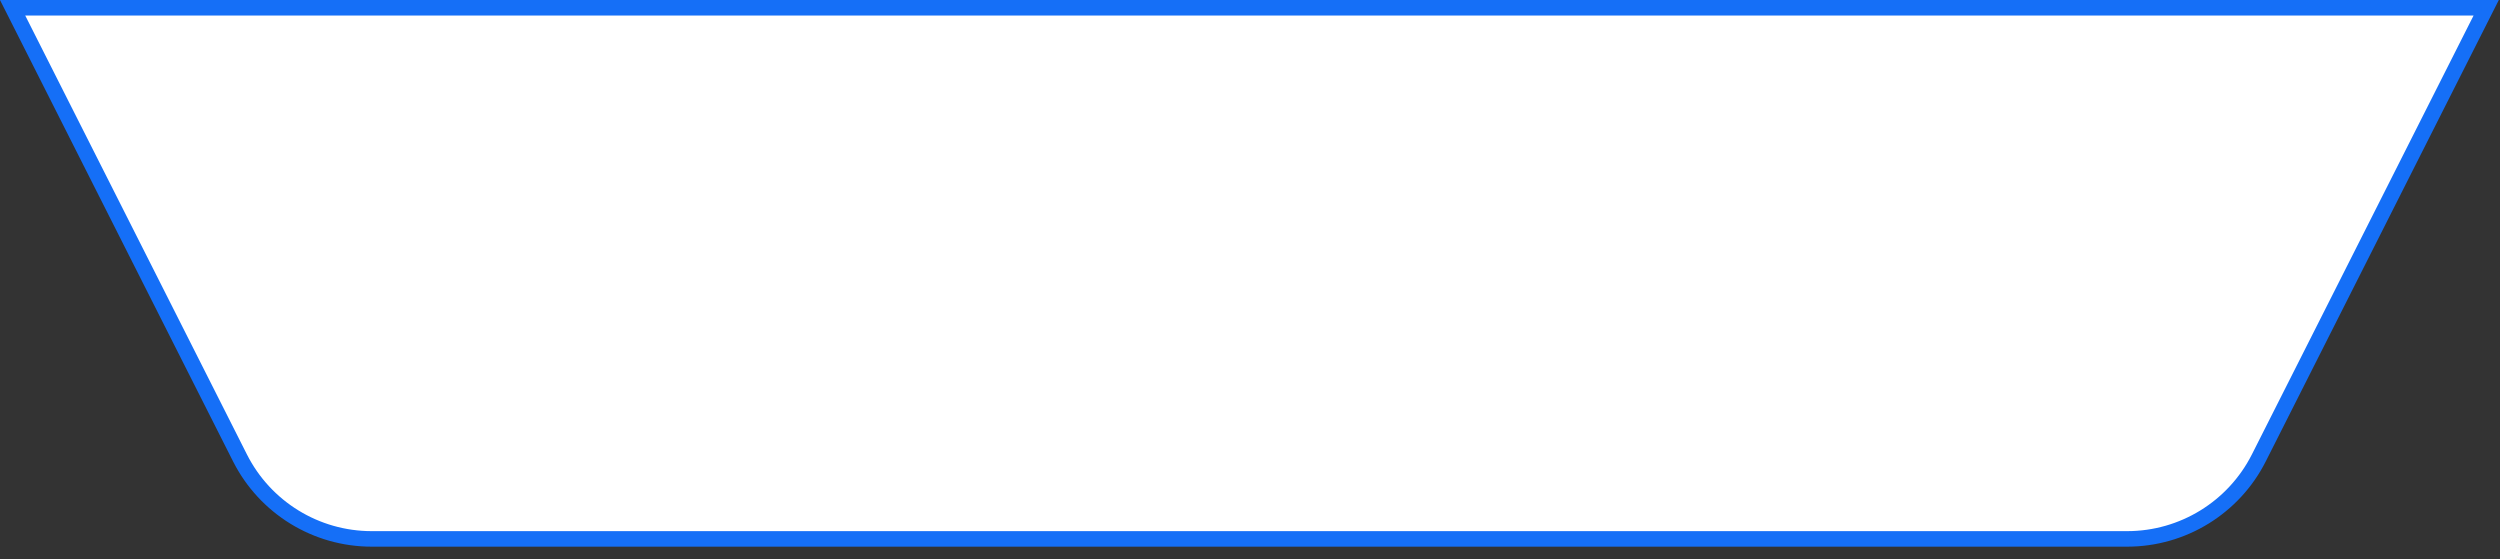 <svg width="161" height="36" viewBox="0 0 161 36" fill="none" xmlns="http://www.w3.org/2000/svg">
<rect x="0" y="0" width="161" height="36" fill="#333333" stroke="none"/>
<path d="M160.111 0.5L145.47 29.487C143.854 32.687 140.575 34.705 136.99 34.705H23.934C20.349 34.705 17.07 32.687 15.454 29.487L0.812 0.5H160.111Z" fill="white" stroke="#156FF7"/>
</svg>
